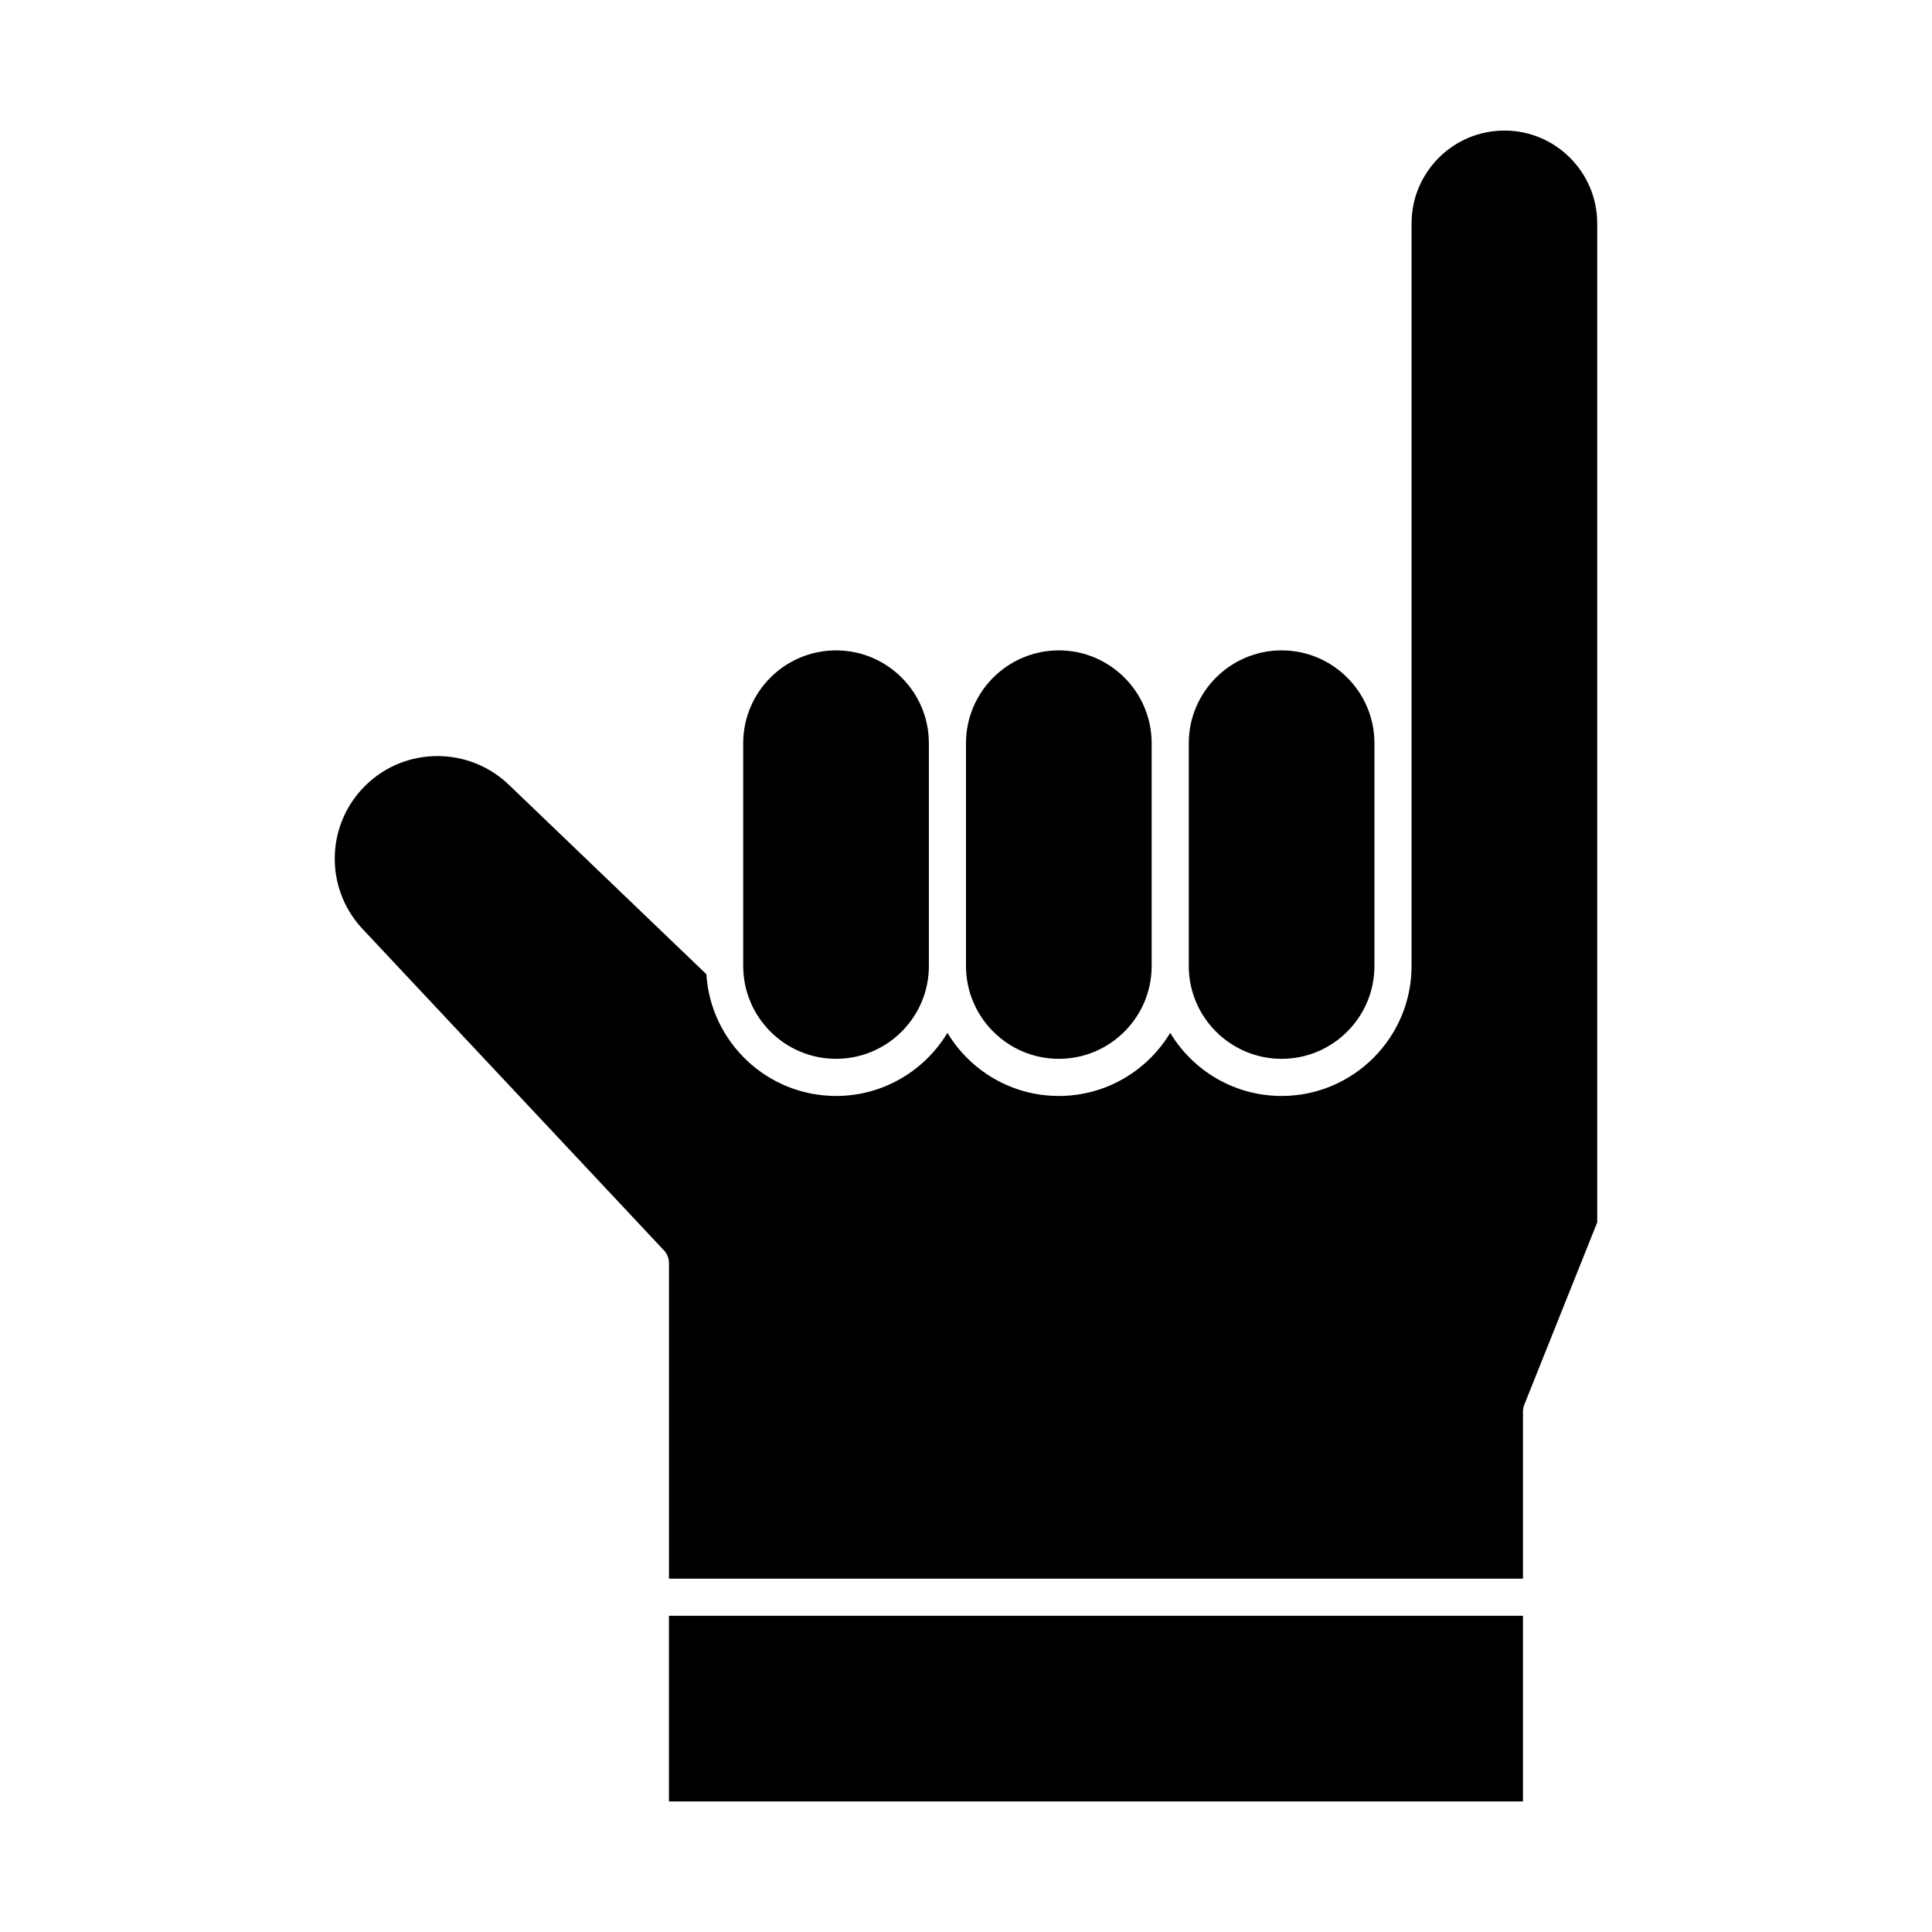 <?xml version="1.0" encoding="UTF-8"?>
<!-- Uploaded to: SVG Repo, www.svgrepo.com, Generator: SVG Repo Mixer Tools -->
<svg fill="#000000" width="800px" height="800px" version="1.1" viewBox="144 144 512 512" xmlns="http://www.w3.org/2000/svg">
 <g>
  <path d="m321.28 572.2h226.32v49.199h-226.32z"/>
  <path d="m365.56 424.6c13.566 0 24.602-11.035 24.602-24.602v-59.039c0-13.566-11.035-24.602-24.602-24.602s-24.602 11.035-24.602 24.602v59.039c0.004 13.566 11.039 24.602 24.602 24.602z"/>
  <path d="m424.6 424.6c13.566 0 24.602-11.035 24.602-24.602v-59.039c0-13.566-11.035-24.602-24.602-24.602-13.566 0-24.602 11.035-24.602 24.602v59.039c0.004 13.566 11.039 24.602 24.602 24.602z"/>
  <path d="m483.64 424.6c13.566 0 24.602-11.035 24.602-24.602v-59.039c0-13.566-11.035-24.602-24.602-24.602-13.566 0-24.602 11.035-24.602 24.602v59.039c0 13.566 11.035 24.602 24.602 24.602z"/>
  <path d="m542.68 178.6c-13.566 0-24.602 11.035-24.602 24.602v196.8c0 18.992-15.449 34.441-34.441 34.441-12.516 0-23.488-6.711-29.52-16.723-6.031 10.012-17.004 16.723-29.52 16.723-12.516 0-23.488-6.711-29.52-16.723-6.031 10.012-17.004 16.723-29.52 16.723-18.262 0-33.238-14.289-34.363-32.27l-52.02-49.891c-10.676-10.578-27.91-10.539-38.477 0.031-10.281 10.281-10.684 26.773-0.918 37.547l80.172 85.5c0.855 0.914 1.332 2.113 1.332 3.367v83.641h226.32v-44.281c0-0.625 0.121-1.246 0.352-1.828l19.328-48.32-0.004-264.74c0-13.566-11.035-24.602-24.602-24.602z"/>
 </g>
</svg>